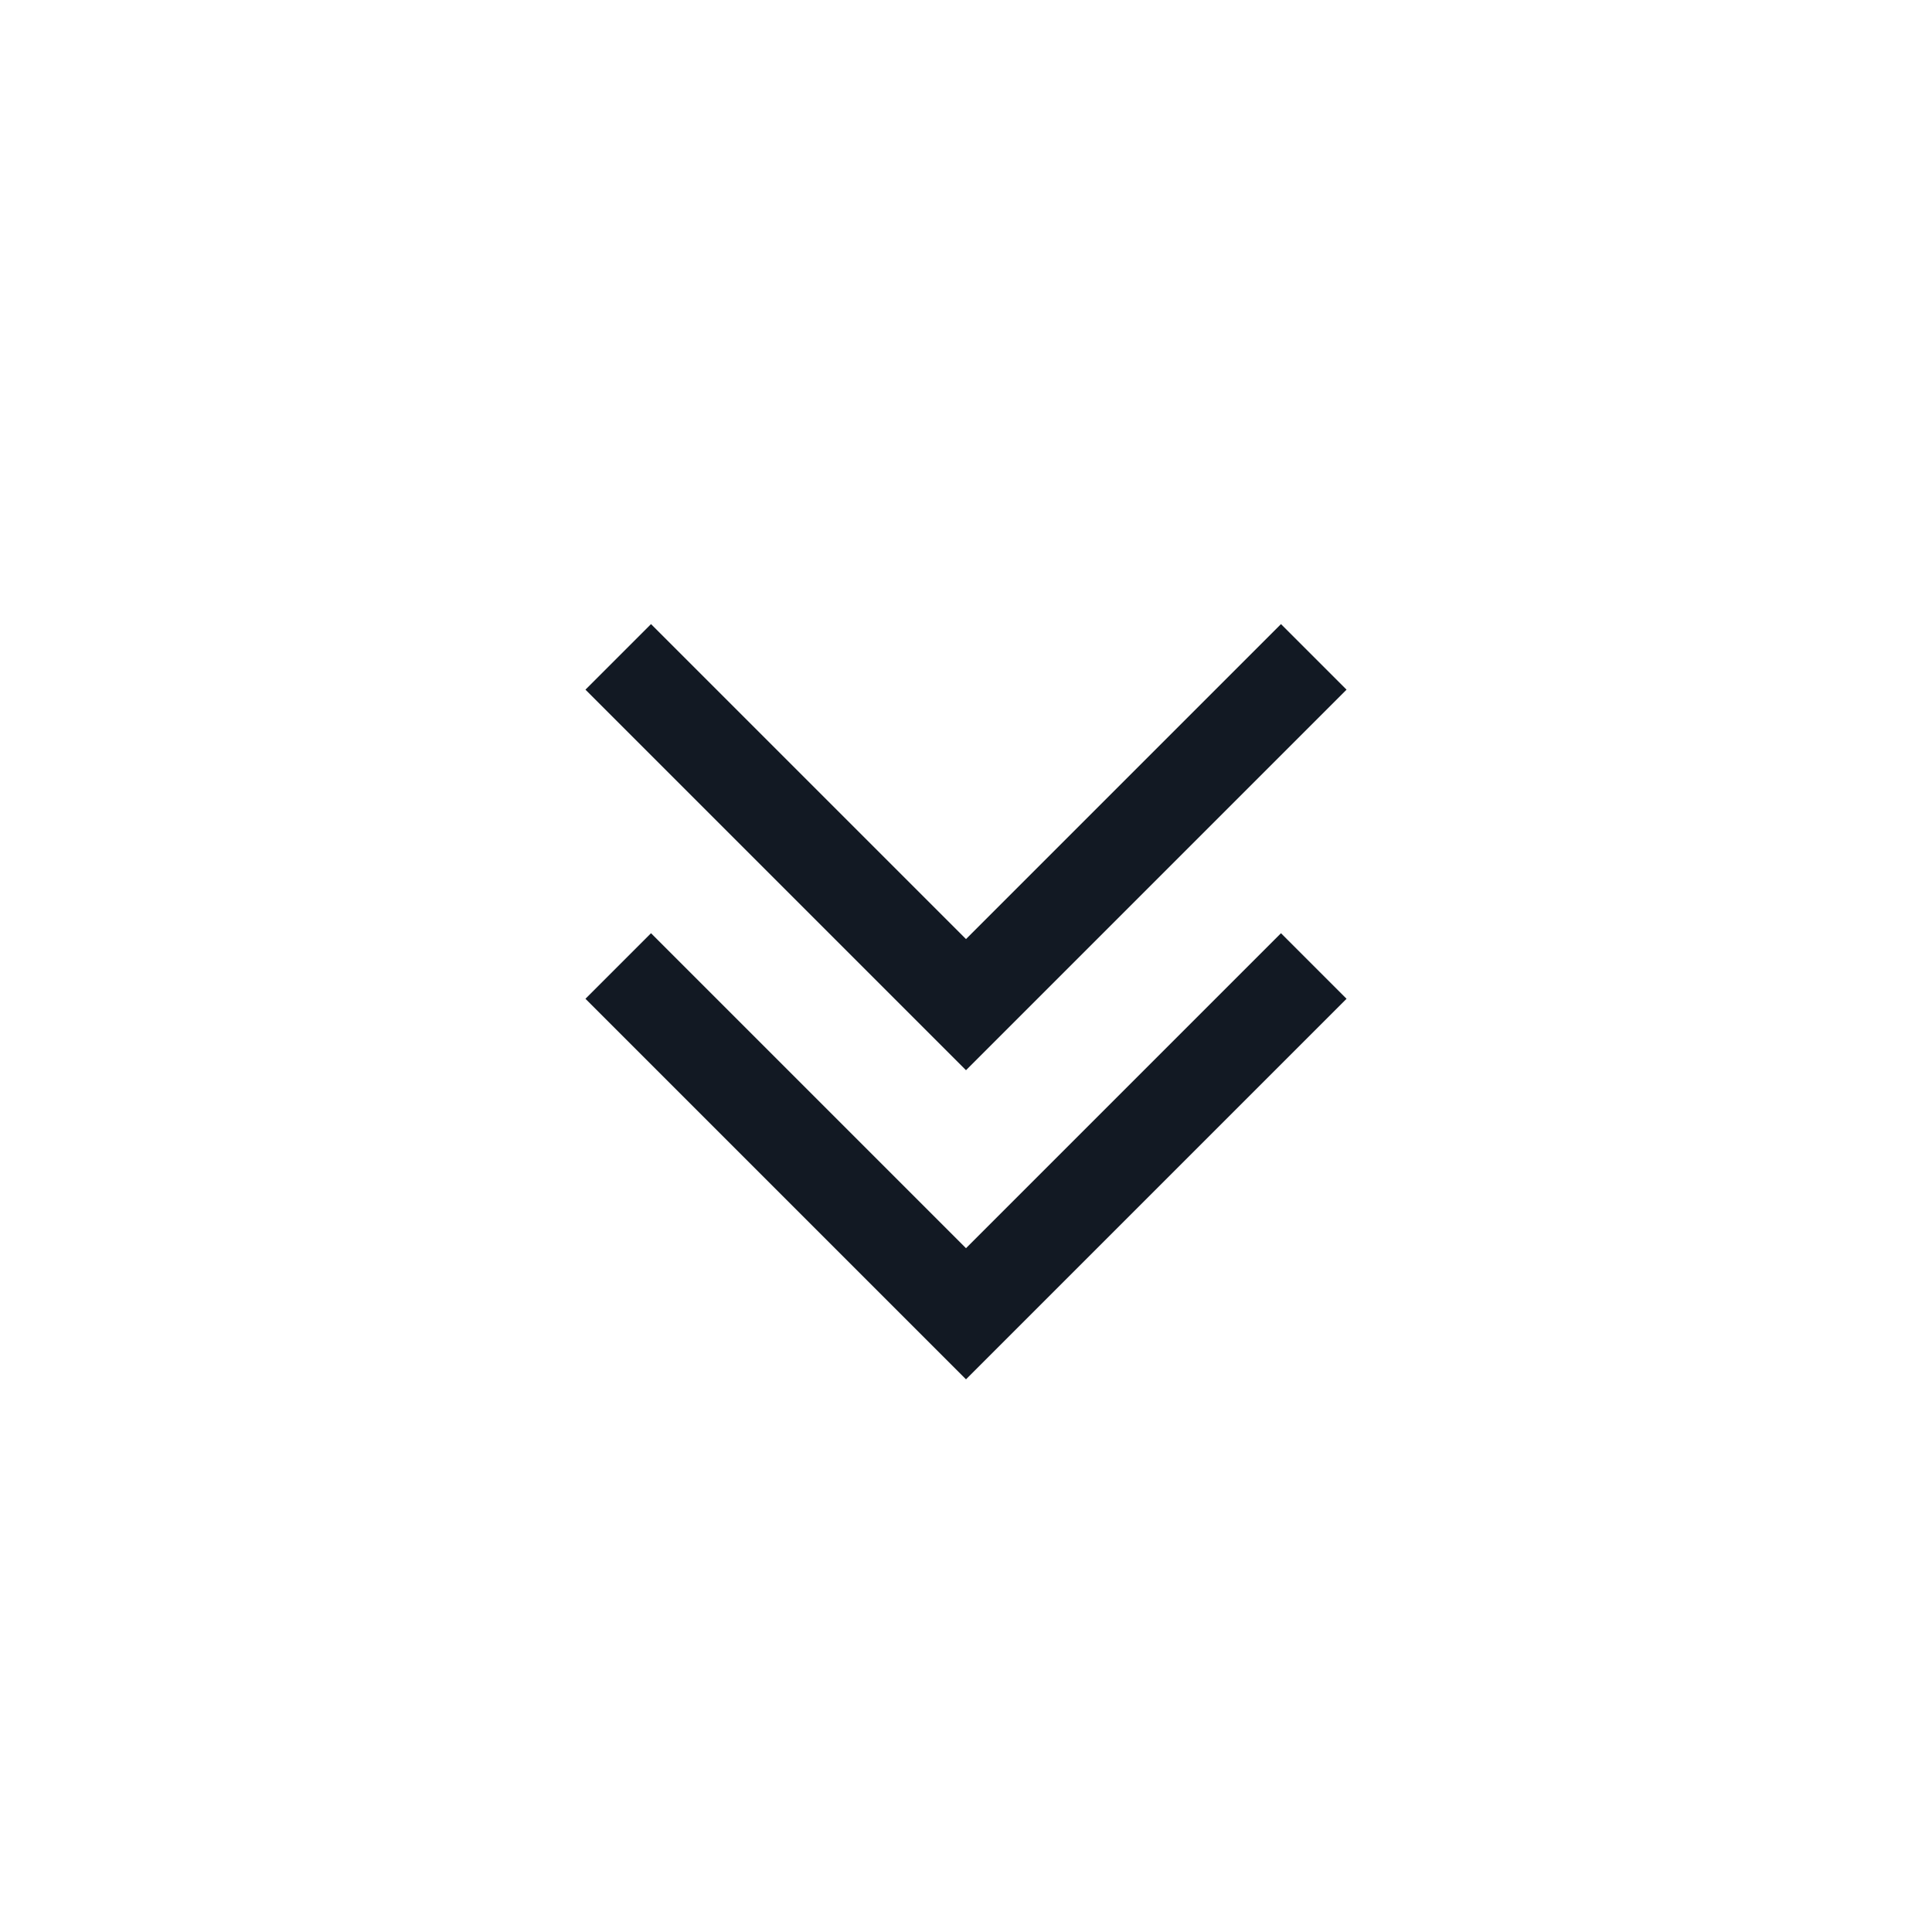 <?xml version="1.0" encoding="utf-8"?><!-- Uploaded to: SVG Repo, www.svgrepo.com, Generator: SVG Repo Mixer Tools -->
<svg width="800px" height="800px" viewBox="0 0 25 25" fill="none" xmlns="http://www.w3.org/2000/svg">
<path d="M17 8.5L12.5 13L8 8.5M17 12.5L12.5 17L8 12.5" stroke="#121923" stroke-width="1.2"/>
</svg>